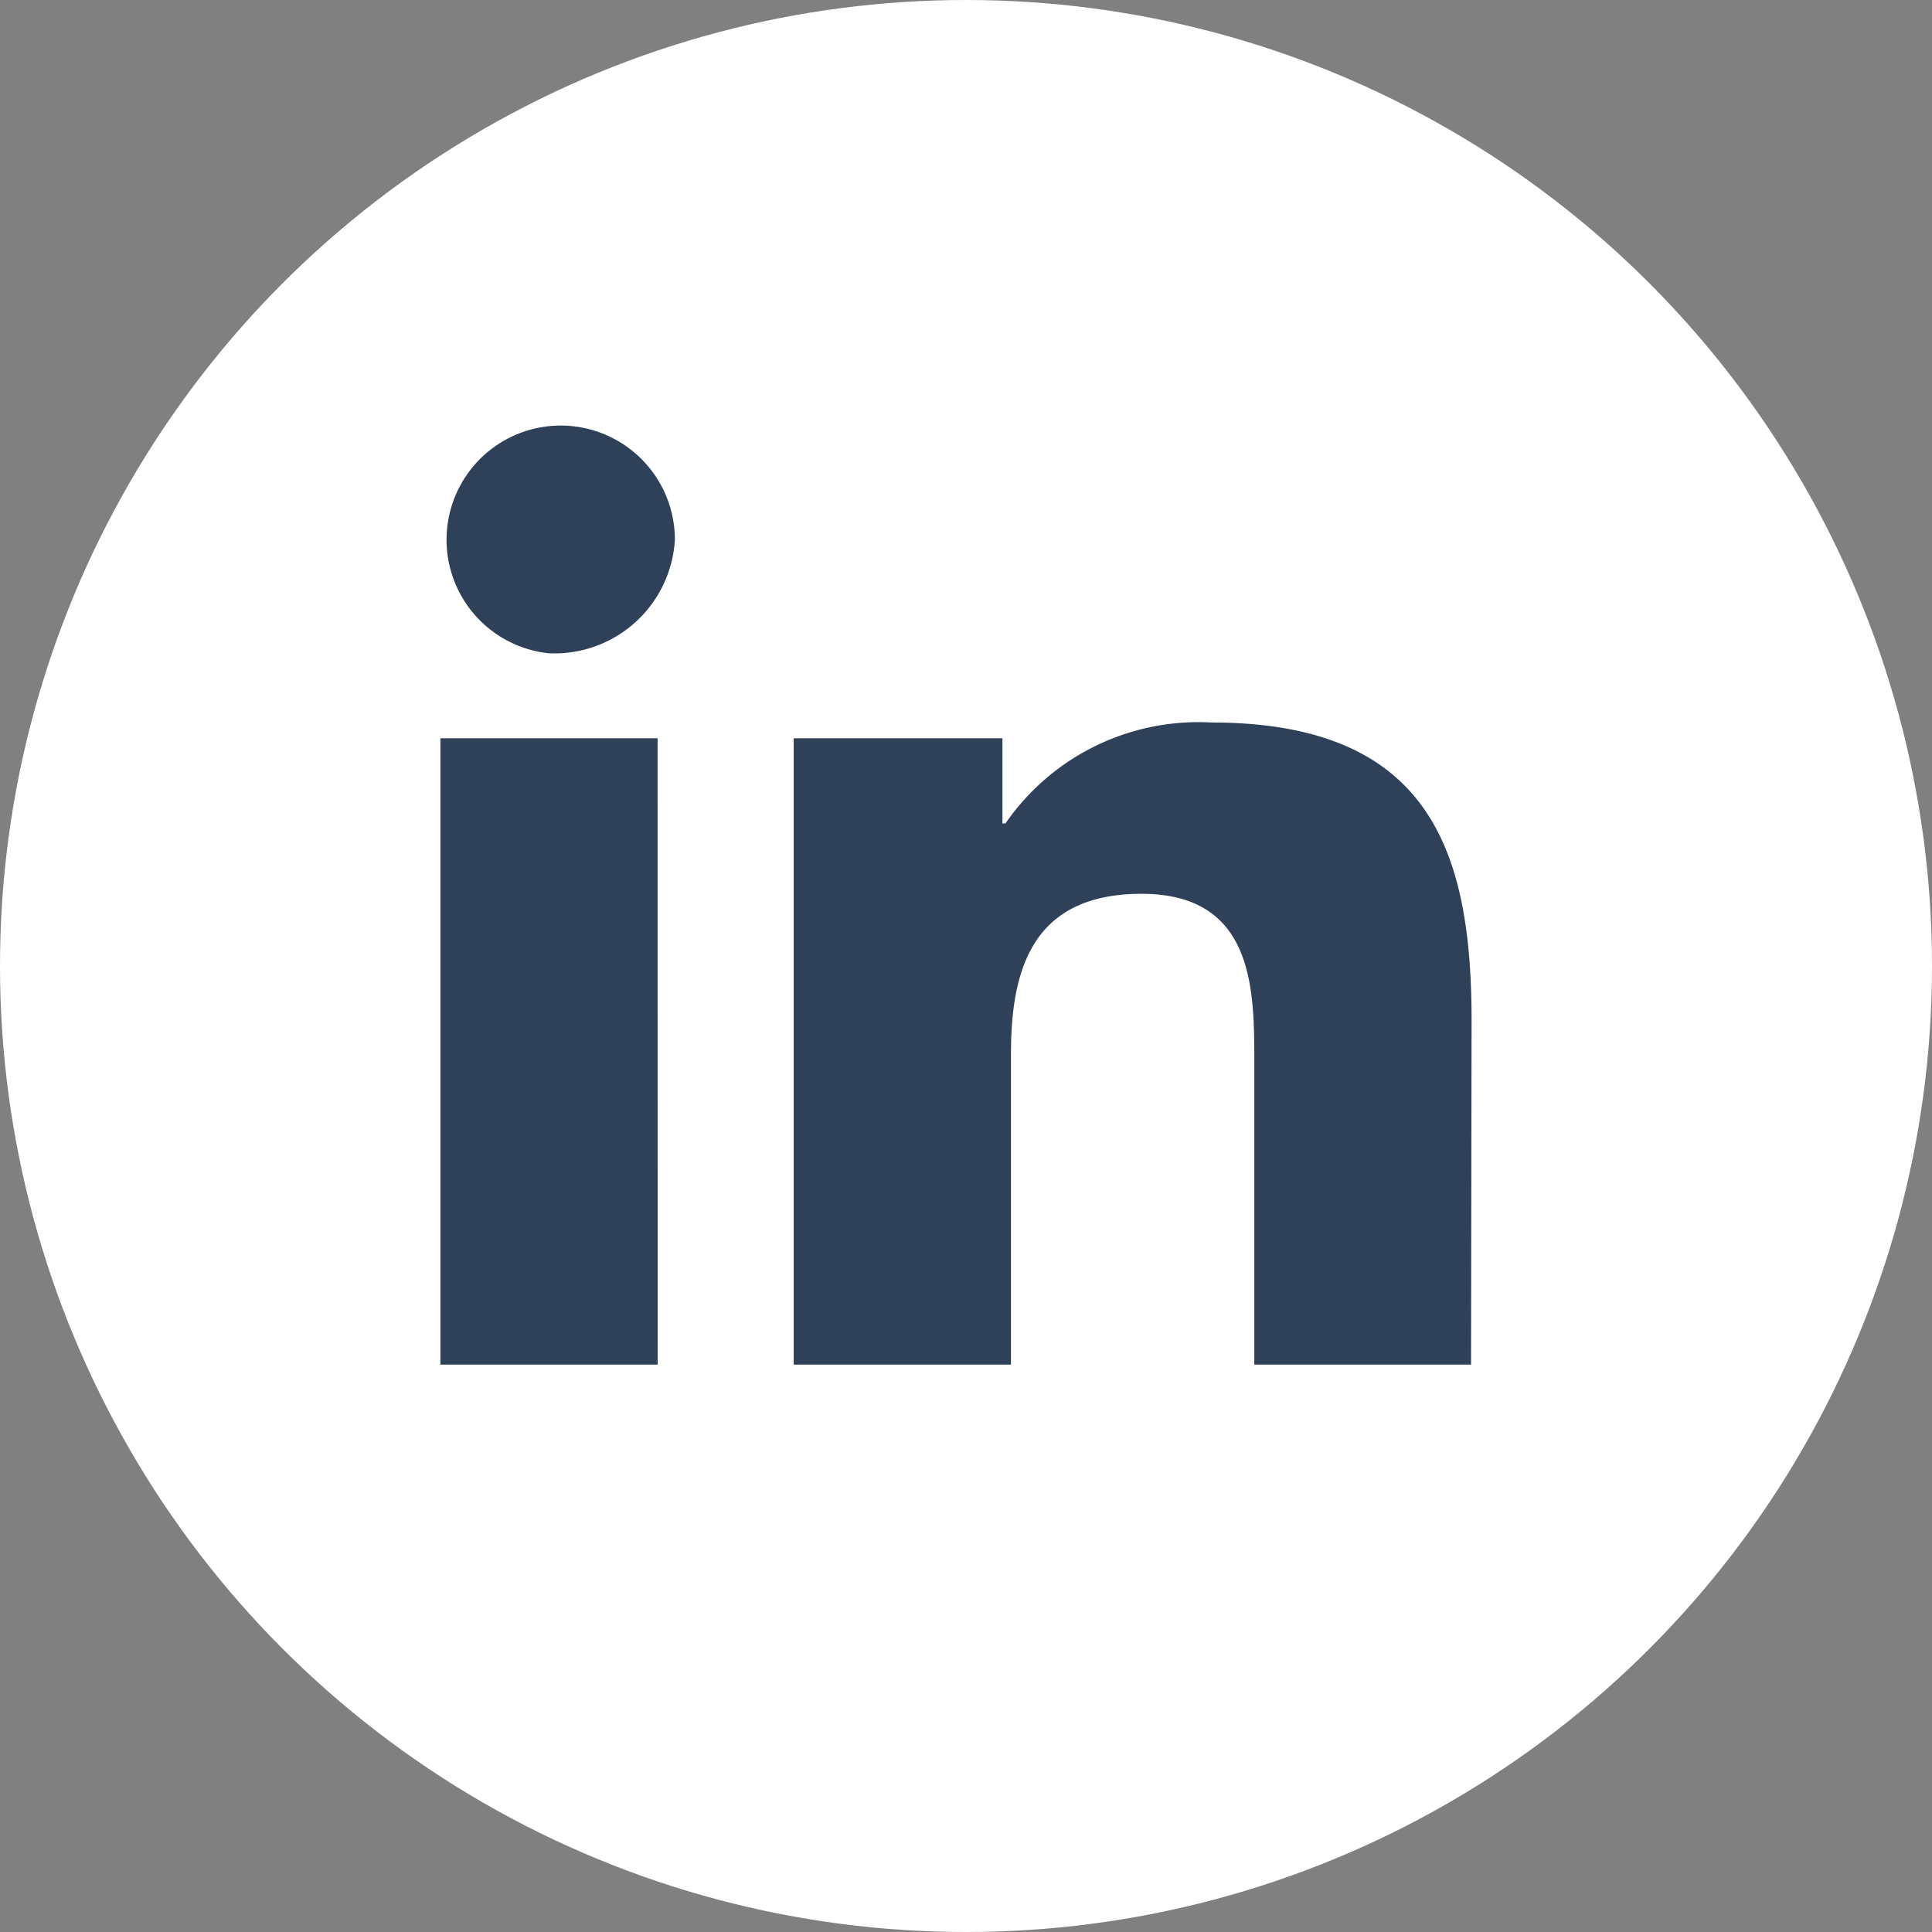 <?xml version="1.0" encoding="UTF-8"?>
<svg xmlns="http://www.w3.org/2000/svg" width="22" height="22" viewBox="0 0 22 22">
  <rect x="0" y="0" width="22" height="22" fill="#808080" stroke="none"/>
  <g id="Social_icons-05" data-name="Social icons-05" transform="translate(-0.251 -0.251)">
    <circle id="Ellipse_2" data-name="Ellipse 2" cx="11" cy="11" r="11" transform="translate(0.251 0.251)" fill="#fff"></circle>
    <path id="Path_19" data-name="Path 19" d="M94.174,92.18H91.7V85.048h2.473Zm-1.239-8.1a1.3,1.3,0,1,1,1.435-1.294,1.374,1.374,0,0,1-1.435,1.294Zm10.5,8.1h-2.467V88.709c0-.827-.017-1.89-1.285-1.89s-1.486.9-1.486,1.828V92.18H95.723V85.048H98.1v.97h.034a2.67,2.67,0,0,1,2.341-1.15c2.5,0,2.967,1.474,2.967,3.394l-.006,3.918Z" transform="translate(-86.434 -76.39)" fill="#2f4159"></path>
  </g>
</svg>
